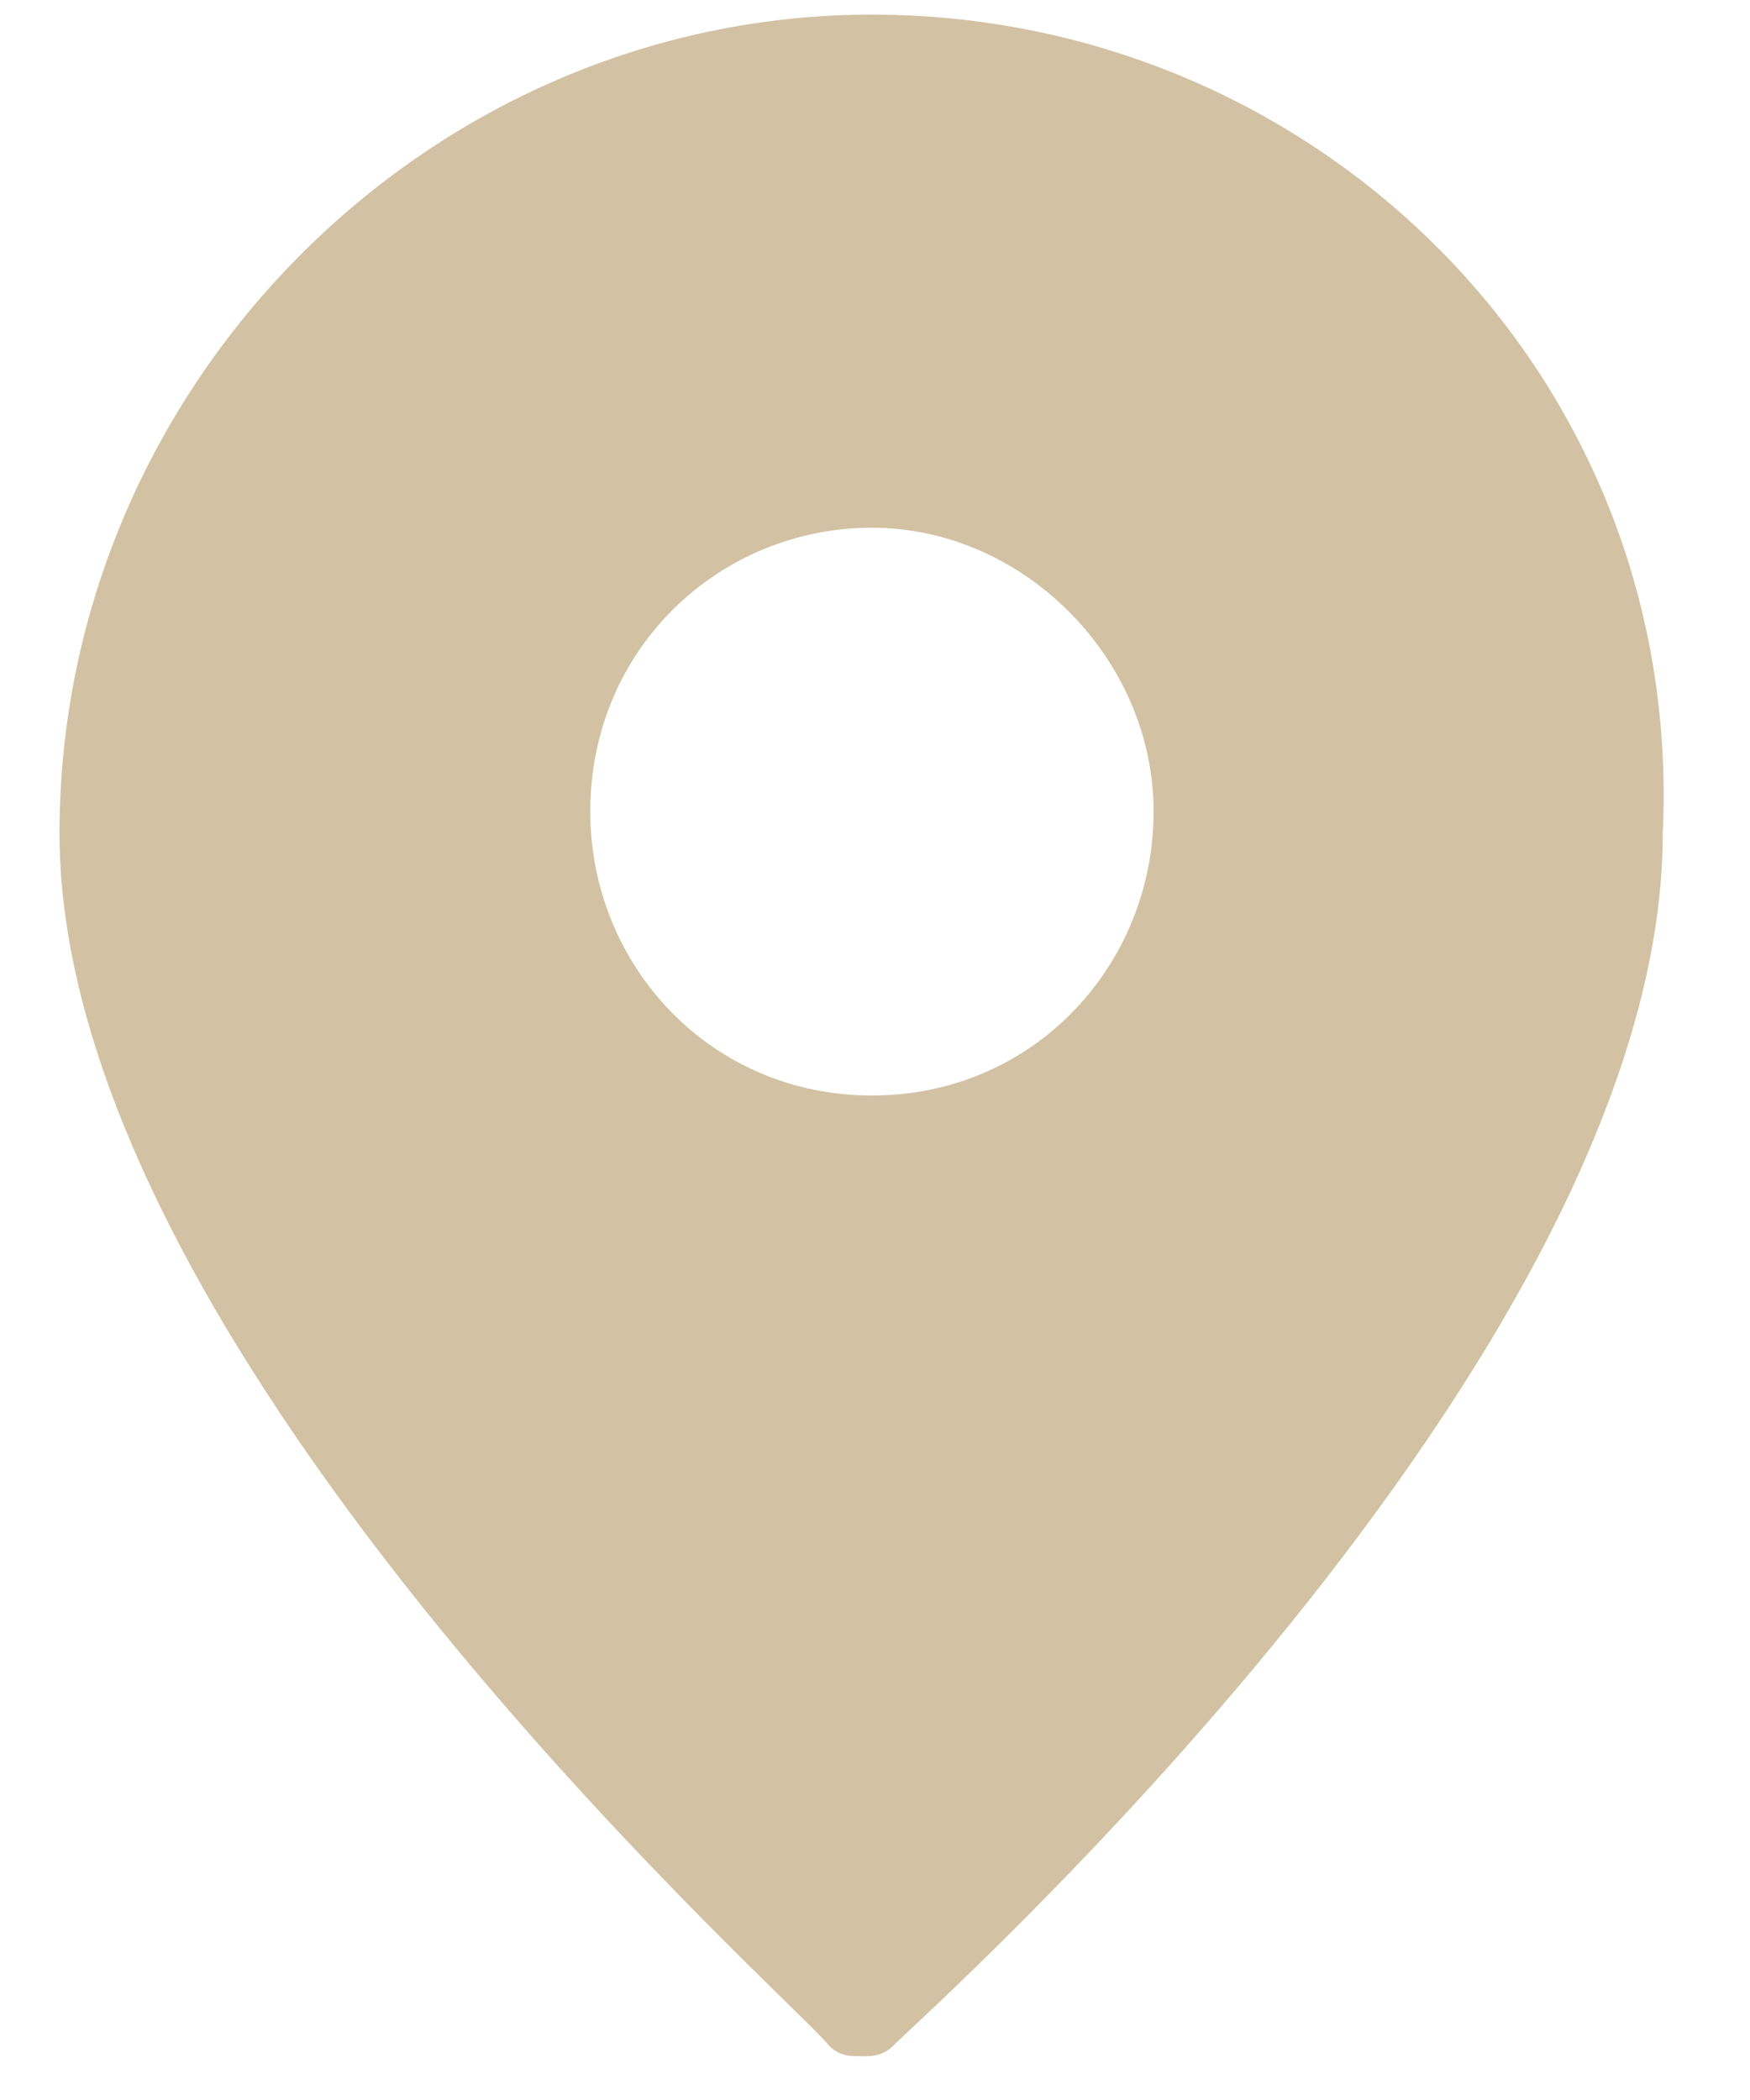 <?xml version="1.0" encoding="UTF-8"?> <svg xmlns="http://www.w3.org/2000/svg" width="20" height="24" viewBox="0 0 20 24" fill="none"><path d="M9.965 0.167C4.889 0.167 0.68 4.409 0.68 9.525C0.68 15.514 9.222 23.001 9.47 23.375C9.594 23.5 9.717 23.5 9.841 23.5C9.965 23.5 10.089 23.5 10.213 23.375C10.584 23.001 19.003 15.514 19.003 9.525C19.25 4.284 15.041 0.167 9.965 0.167ZM9.965 12.52C8.108 12.52 6.746 11.022 6.746 9.275C6.746 7.404 8.232 6.031 9.965 6.031C11.698 6.031 13.184 7.529 13.184 9.275C13.184 11.022 11.822 12.52 9.965 12.52Z" fill="#D2C2A3"></path></svg> 